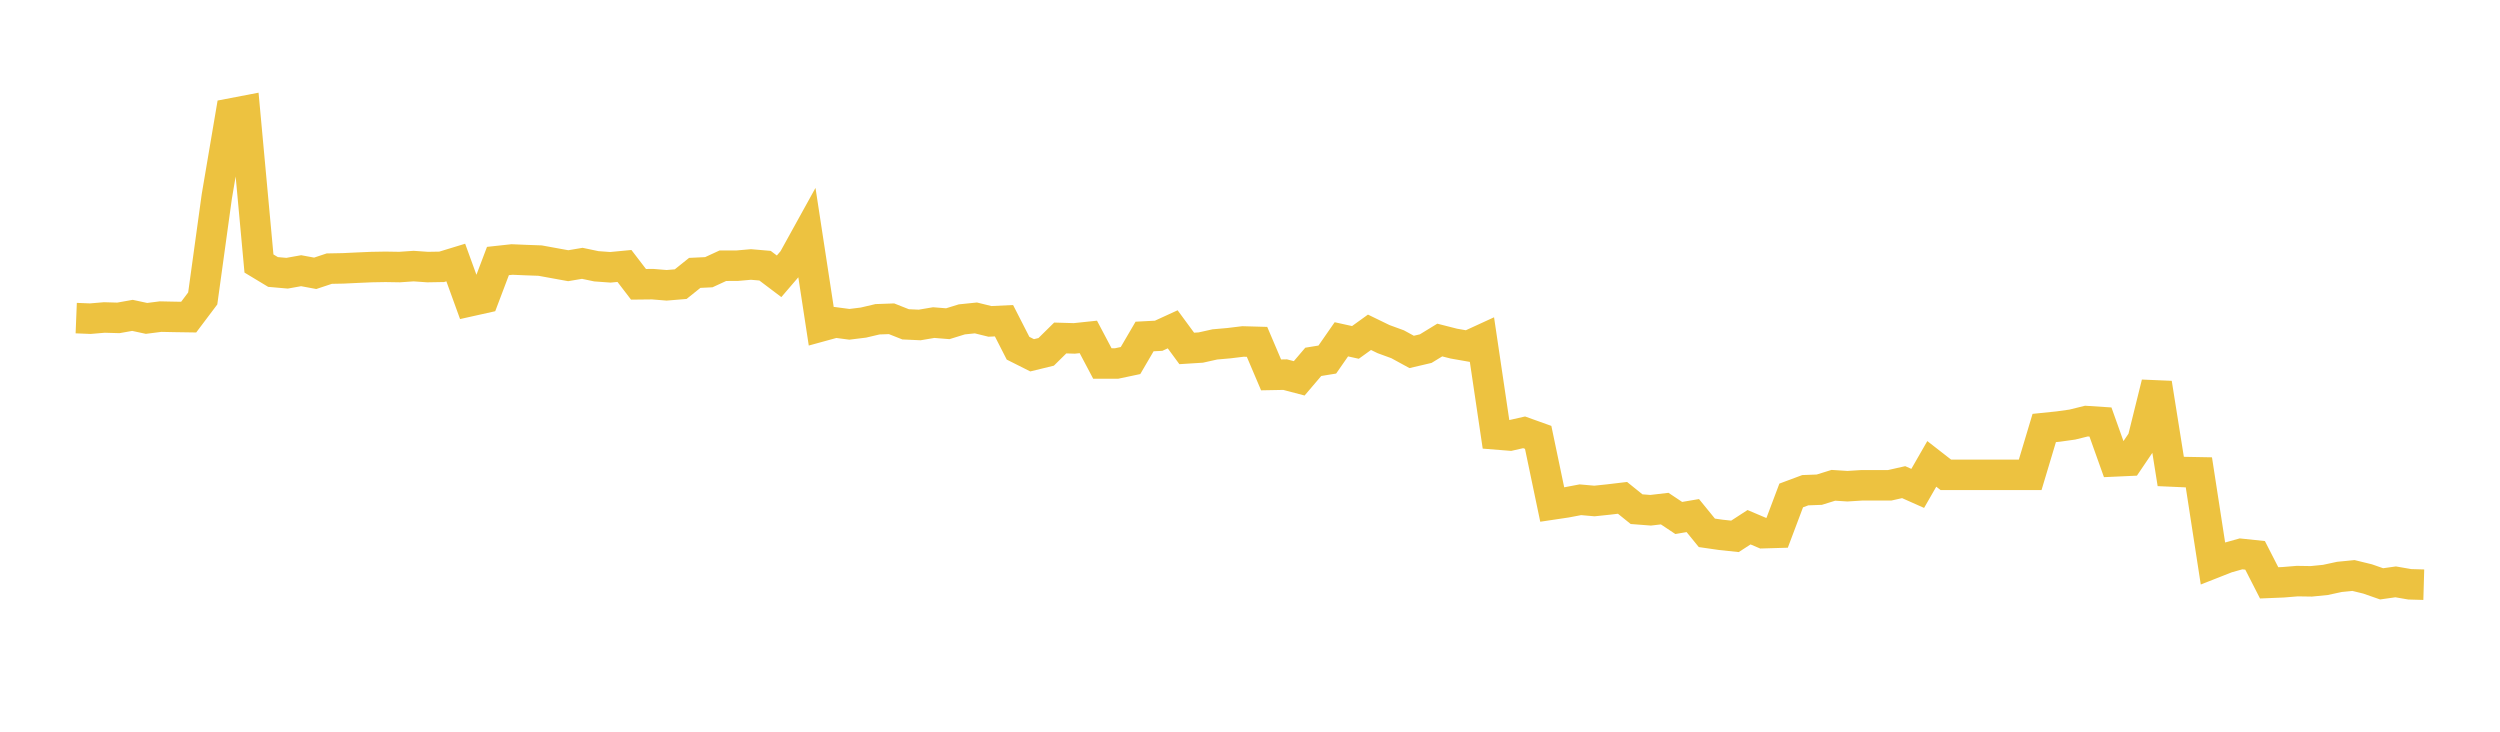 <svg width="164" height="48" xmlns="http://www.w3.org/2000/svg" xmlns:xlink="http://www.w3.org/1999/xlink"><path fill="none" stroke="rgb(237,194,64)" stroke-width="2" d="M5,20.868L5.922,20.905L6.844,20.827L7.766,20.853L8.689,20.688L9.611,20.887L10.533,20.77L11.455,20.789L12.377,20.803L13.299,19.578L14.222,12.888L15.144,7.447L16.066,7.27L16.988,17.286L17.91,17.842L18.832,17.923L19.754,17.758L20.677,17.929L21.599,17.622L22.521,17.604L23.443,17.56L24.365,17.52L25.287,17.504L26.21,17.519L27.132,17.456L28.054,17.52L28.976,17.504L29.898,17.222L30.82,19.763L31.743,19.557L32.665,17.123L33.587,17.023L34.509,17.062L35.431,17.095L36.353,17.263L37.275,17.43L38.198,17.274L39.12,17.468L40.042,17.535L40.964,17.447L41.886,18.651L42.808,18.641L43.731,18.716L44.653,18.64L45.575,17.901L46.497,17.857L47.419,17.432L48.341,17.431L49.263,17.35L50.186,17.429L51.108,18.125L52.03,17.05L52.952,15.381L53.874,21.406L54.796,21.153L55.719,21.275L56.641,21.161L57.563,20.944L58.485,20.911L59.407,21.276L60.329,21.318L61.251,21.162L62.174,21.236L63.096,20.951L64.018,20.856L64.94,21.083L65.862,21.039L66.784,22.843L67.707,23.307L68.629,23.082L69.551,22.172L70.473,22.199L71.395,22.102L72.317,23.847L73.24,23.847L74.162,23.652L75.084,22.074L76.006,22.026L76.928,21.603L77.85,22.857L78.772,22.799L79.695,22.593L80.617,22.512L81.539,22.4L82.461,22.426L83.383,24.593L84.305,24.576L85.228,24.819L86.15,23.737L87.072,23.586L87.994,22.259L88.916,22.462L89.838,21.798L90.76,22.246L91.683,22.583L92.605,23.086L93.527,22.87L94.449,22.306L95.371,22.541L96.293,22.703L97.216,22.279L98.138,28.496L99.06,28.57L99.982,28.361L100.904,28.691L101.826,33.097L102.749,32.959L103.671,32.784L104.593,32.865L105.515,32.769L106.437,32.659L107.359,33.402L108.281,33.473L109.204,33.365L110.126,33.979L111.048,33.822L111.97,34.954L112.892,35.087L113.814,35.185L114.737,34.586L115.659,34.977L116.581,34.95L117.503,32.502L118.425,32.158L119.347,32.123L120.269,31.836L121.192,31.895L122.114,31.837L123.036,31.837L123.958,31.837L124.88,31.629L125.802,32.039L126.725,30.431L127.647,31.149L128.569,31.149L129.491,31.149L130.413,31.149L131.335,31.149L132.257,31.149L133.18,31.149L134.102,28.076L135.024,27.981L135.946,27.852L136.868,27.624L137.79,27.684L138.713,30.269L139.635,30.227L140.557,28.863L141.479,25.139L142.401,30.927L143.323,30.968L144.246,30.985L145.168,36.955L146.09,36.592L147.012,36.334L147.934,36.431L148.856,38.235L149.778,38.197L150.701,38.121L151.623,38.135L152.545,38.043L153.467,37.844L154.389,37.753L155.311,37.978L156.234,38.3L157.156,38.17L158.078,38.33L159,38.356"></path></svg>